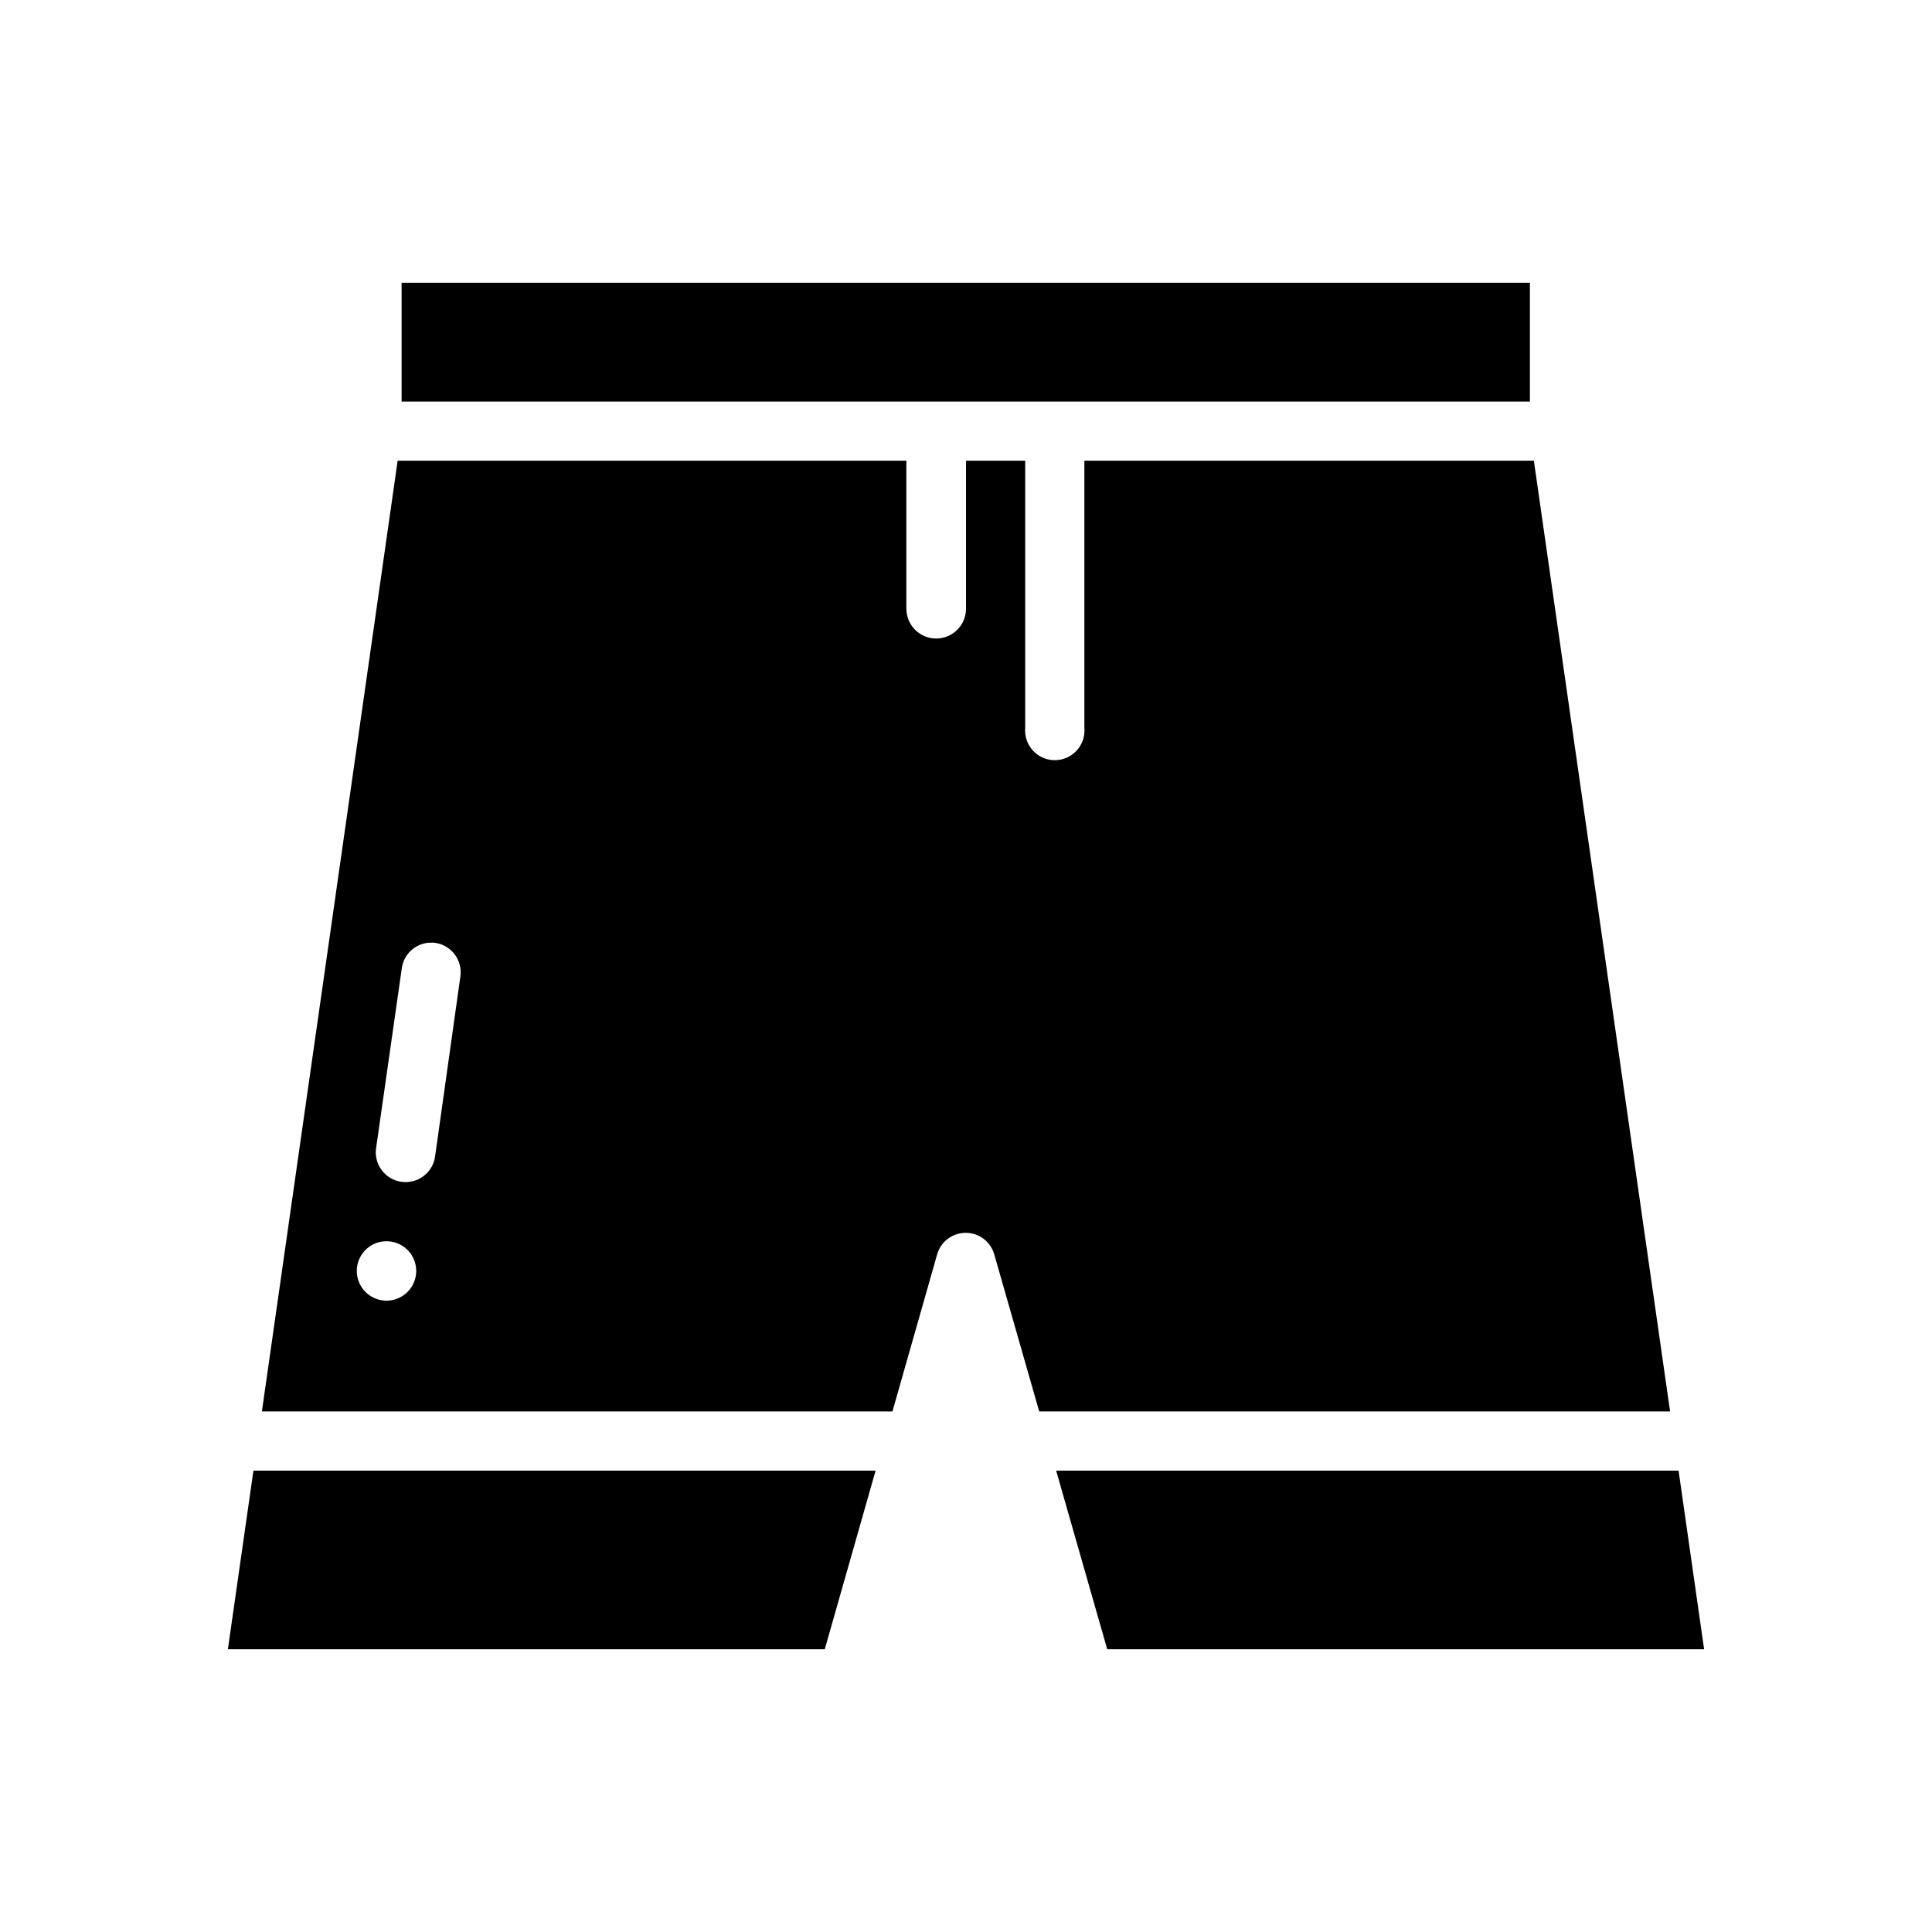 <?xml version="1.0" encoding="UTF-8"?>
<!-- Uploaded to: SVG Repo, www.svgrepo.com, Generator: SVG Repo Mixer Tools -->
<svg fill="#000000" width="800px" height="800px" version="1.1" viewBox="144 144 512 512" xmlns="http://www.w3.org/2000/svg">
 <g fill-rule="evenodd">
  <path d="m250.43 218.93h299.01v31.488h-299.01z"/>
  <path d="m249.38 266.09-35.977 251.96h167.1l11.809-41.48h-0.004c0.914-3.453 4.039-5.856 7.613-5.856 3.57 0 6.695 2.402 7.609 5.856l11.871 41.48h167.19l-36.102-251.96h-119.12v70.789c0.195 2.203-0.539 4.387-2.031 6.016-1.492 1.633-3.602 2.562-5.809 2.562-2.211 0-4.32-0.93-5.812-2.562-1.492-1.629-2.227-3.812-2.031-6.016v-70.789h-15.684v39.27c-0.023 4.344-3.555 7.856-7.902 7.856-4.344 0-7.875-3.512-7.902-7.856v-39.266h-134.81zm9.07 127.7v0.004c2.269 0.066 4.394 1.109 5.84 2.859 1.441 1.75 2.059 4.035 1.695 6.273l-6.641 47.23c-0.215 2.148-1.297 4.113-2.996 5.441-1.699 1.328-3.867 1.902-6.004 1.59-2.133-0.309-4.047-1.477-5.297-3.234-1.254-1.758-1.73-3.949-1.324-6.066l6.734-47.141c0.441-3.719 3.434-6.609 7.164-6.918 0.273-0.016 0.551-0.016 0.828 0zm-12.238 79.148v0.004c2.094-0.059 4.125 0.723 5.644 2.164 1.516 1.441 2.394 3.43 2.445 5.523 0.047 2.09-0.734 4.109-2.176 5.621-1.441 1.512-3.426 2.387-5.512 2.438-2.09 0.047-4.109-0.734-5.621-2.176-1.512-1.441-2.387-3.426-2.438-5.512-0.102-4.336 3.32-7.941 7.656-8.059z"/>
  <path d="m211.16 533.74h164.88l-13.469 47.324h-158.18z"/>
  <path d="m423.89 533.74h164.95l6.766 47.324h-158.18z"/>
 </g>
</svg>